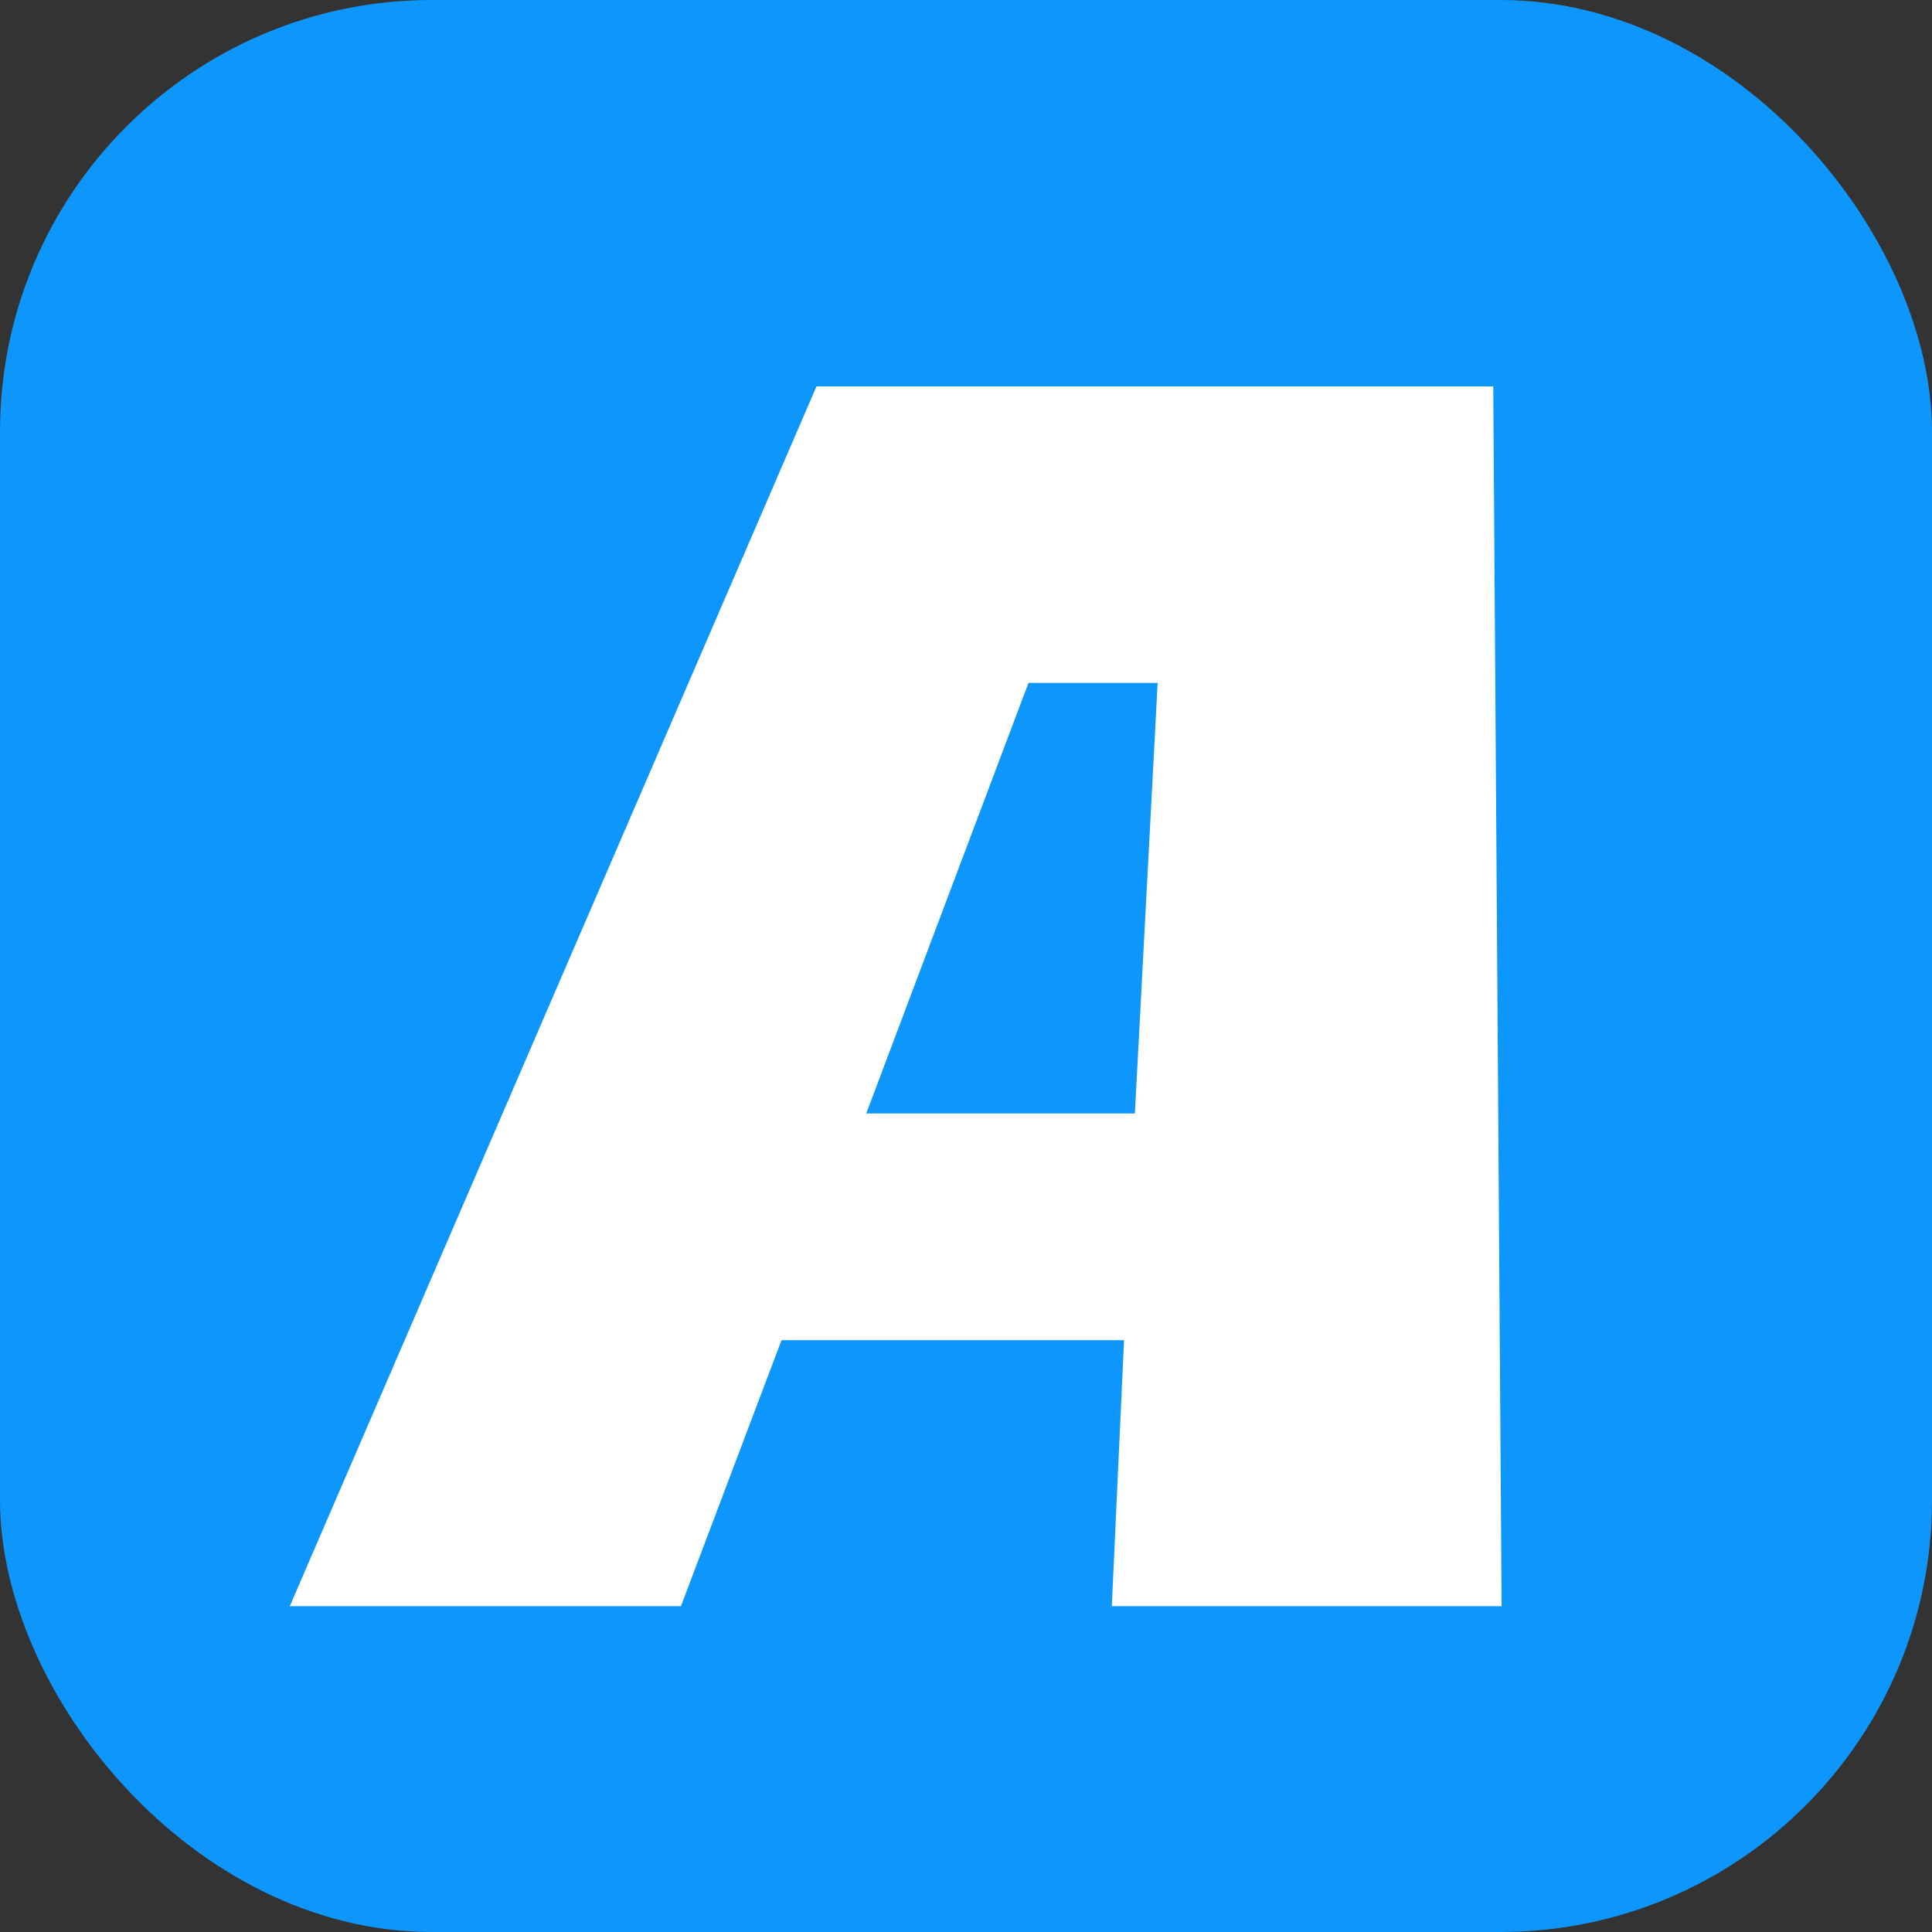 <?xml version="1.0" encoding="UTF-8"?> <svg xmlns="http://www.w3.org/2000/svg" width="179" height="179" viewBox="0 0 179 179" fill="none"><rect x="0" y="0" width="179" height="179" fill="#333333" stroke="none"/> <rect width="179" height="179" rx="40" fill="#0D97FC"></rect> <path d="M80.258 103.16H105.147L107.257 63.271H95.289L80.258 103.16ZM63.142 148.812H26.85L75.65 35.8H138.35L139.122 148.812H103.01L104.143 124.168H72.407L63.09 148.812H63.142Z" fill="white"></path> </svg> 